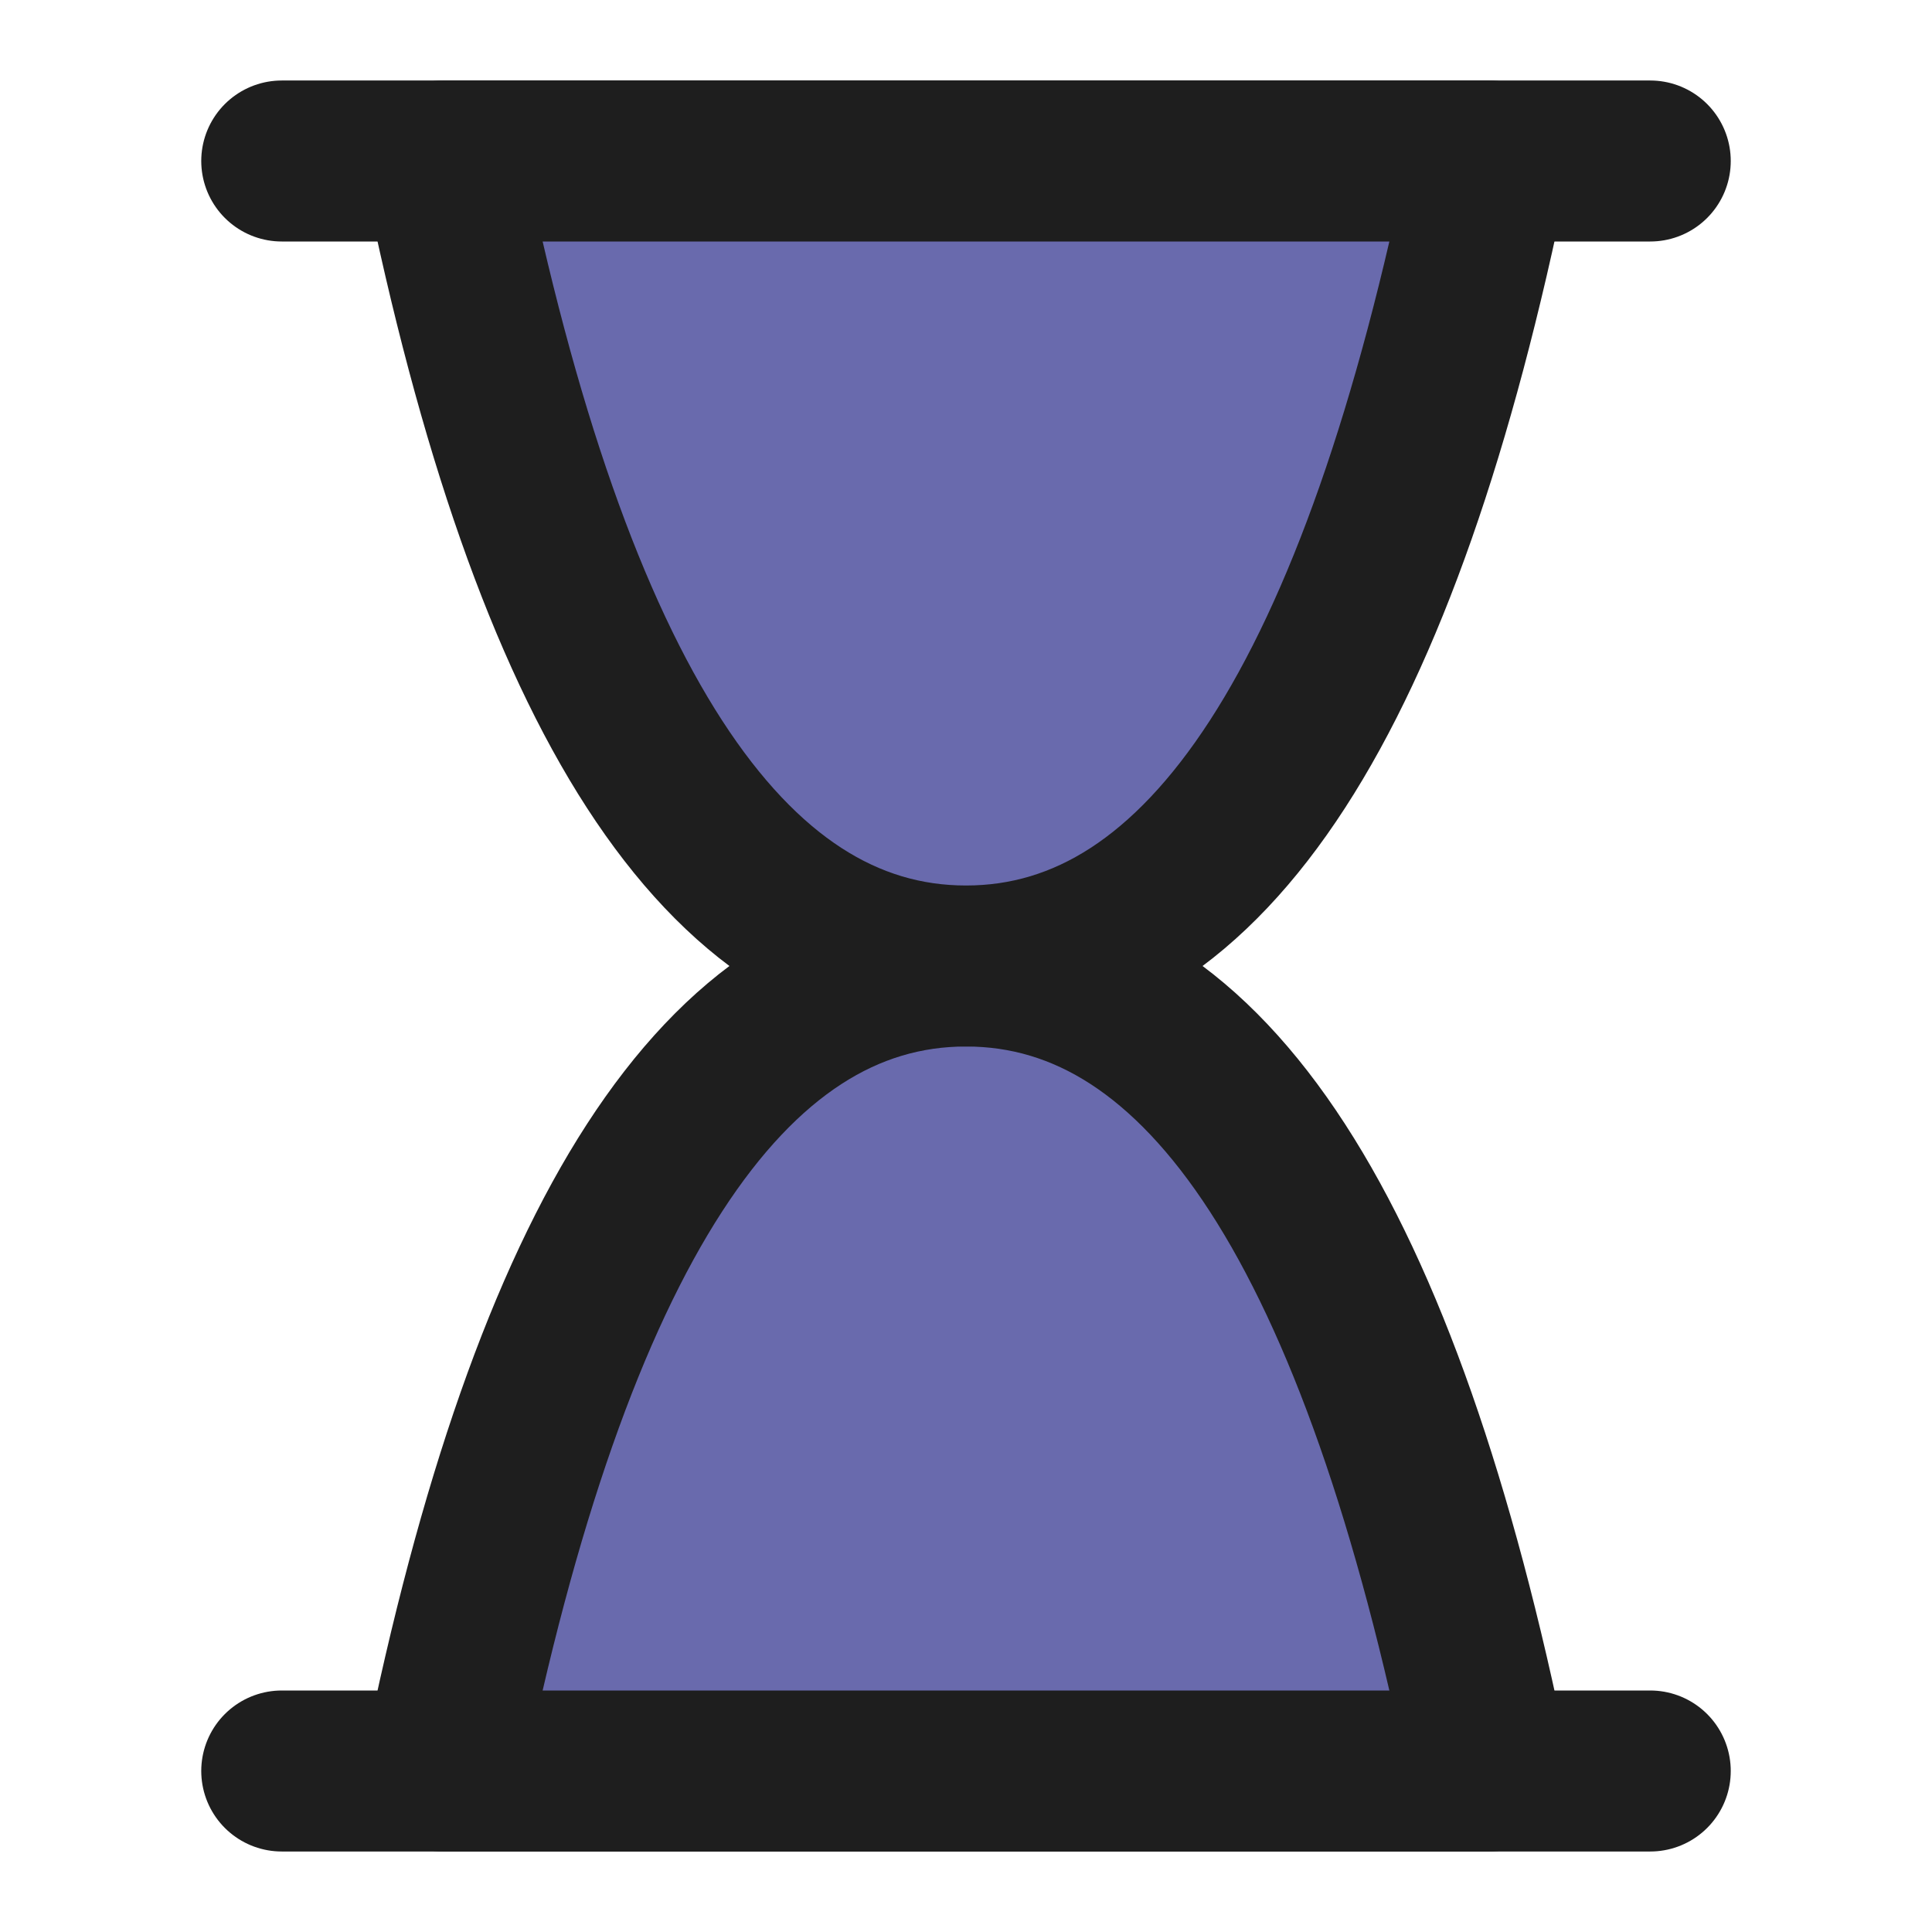 <?xml version="1.0" encoding="UTF-8"?> <!-- Generator: Adobe Illustrator 25.4.1, SVG Export Plug-In . SVG Version: 6.00 Build 0) --> <svg xmlns="http://www.w3.org/2000/svg" xmlns:xlink="http://www.w3.org/1999/xlink" id="Layer_1" x="0px" y="0px" viewBox="0 0 48 48" style="enable-background:new 0 0 48 48;" xml:space="preserve"> <style type="text/css"> .st0{fill:none;stroke:#1E1E1E;stroke-width:4;stroke-linecap:round;stroke-linejoin:round;} .st1{fill:#696AAD;stroke:#1E1E1E;stroke-width:4;stroke-linejoin:round;} </style> <desc>Created with Sketch.</desc> <path id="路径-3" class="st0" d="M7,4h34"></path> <path id="路径-3_00000072275543127739413610000001144987389260044186_" class="st0" d="M7,44h34"></path> <path id="路径-10" class="st1" d="M11,44c2.7-13.3,7-20,13-20s10.3,6.7,13,20H11z"></path> <path id="路径-10_00000140700137107989427620000000461995458303525795_" class="st1" d="M37,4c-2.7,13.3-7,20-13,20 S13.7,17.3,11,4H37z"></path> </svg> 